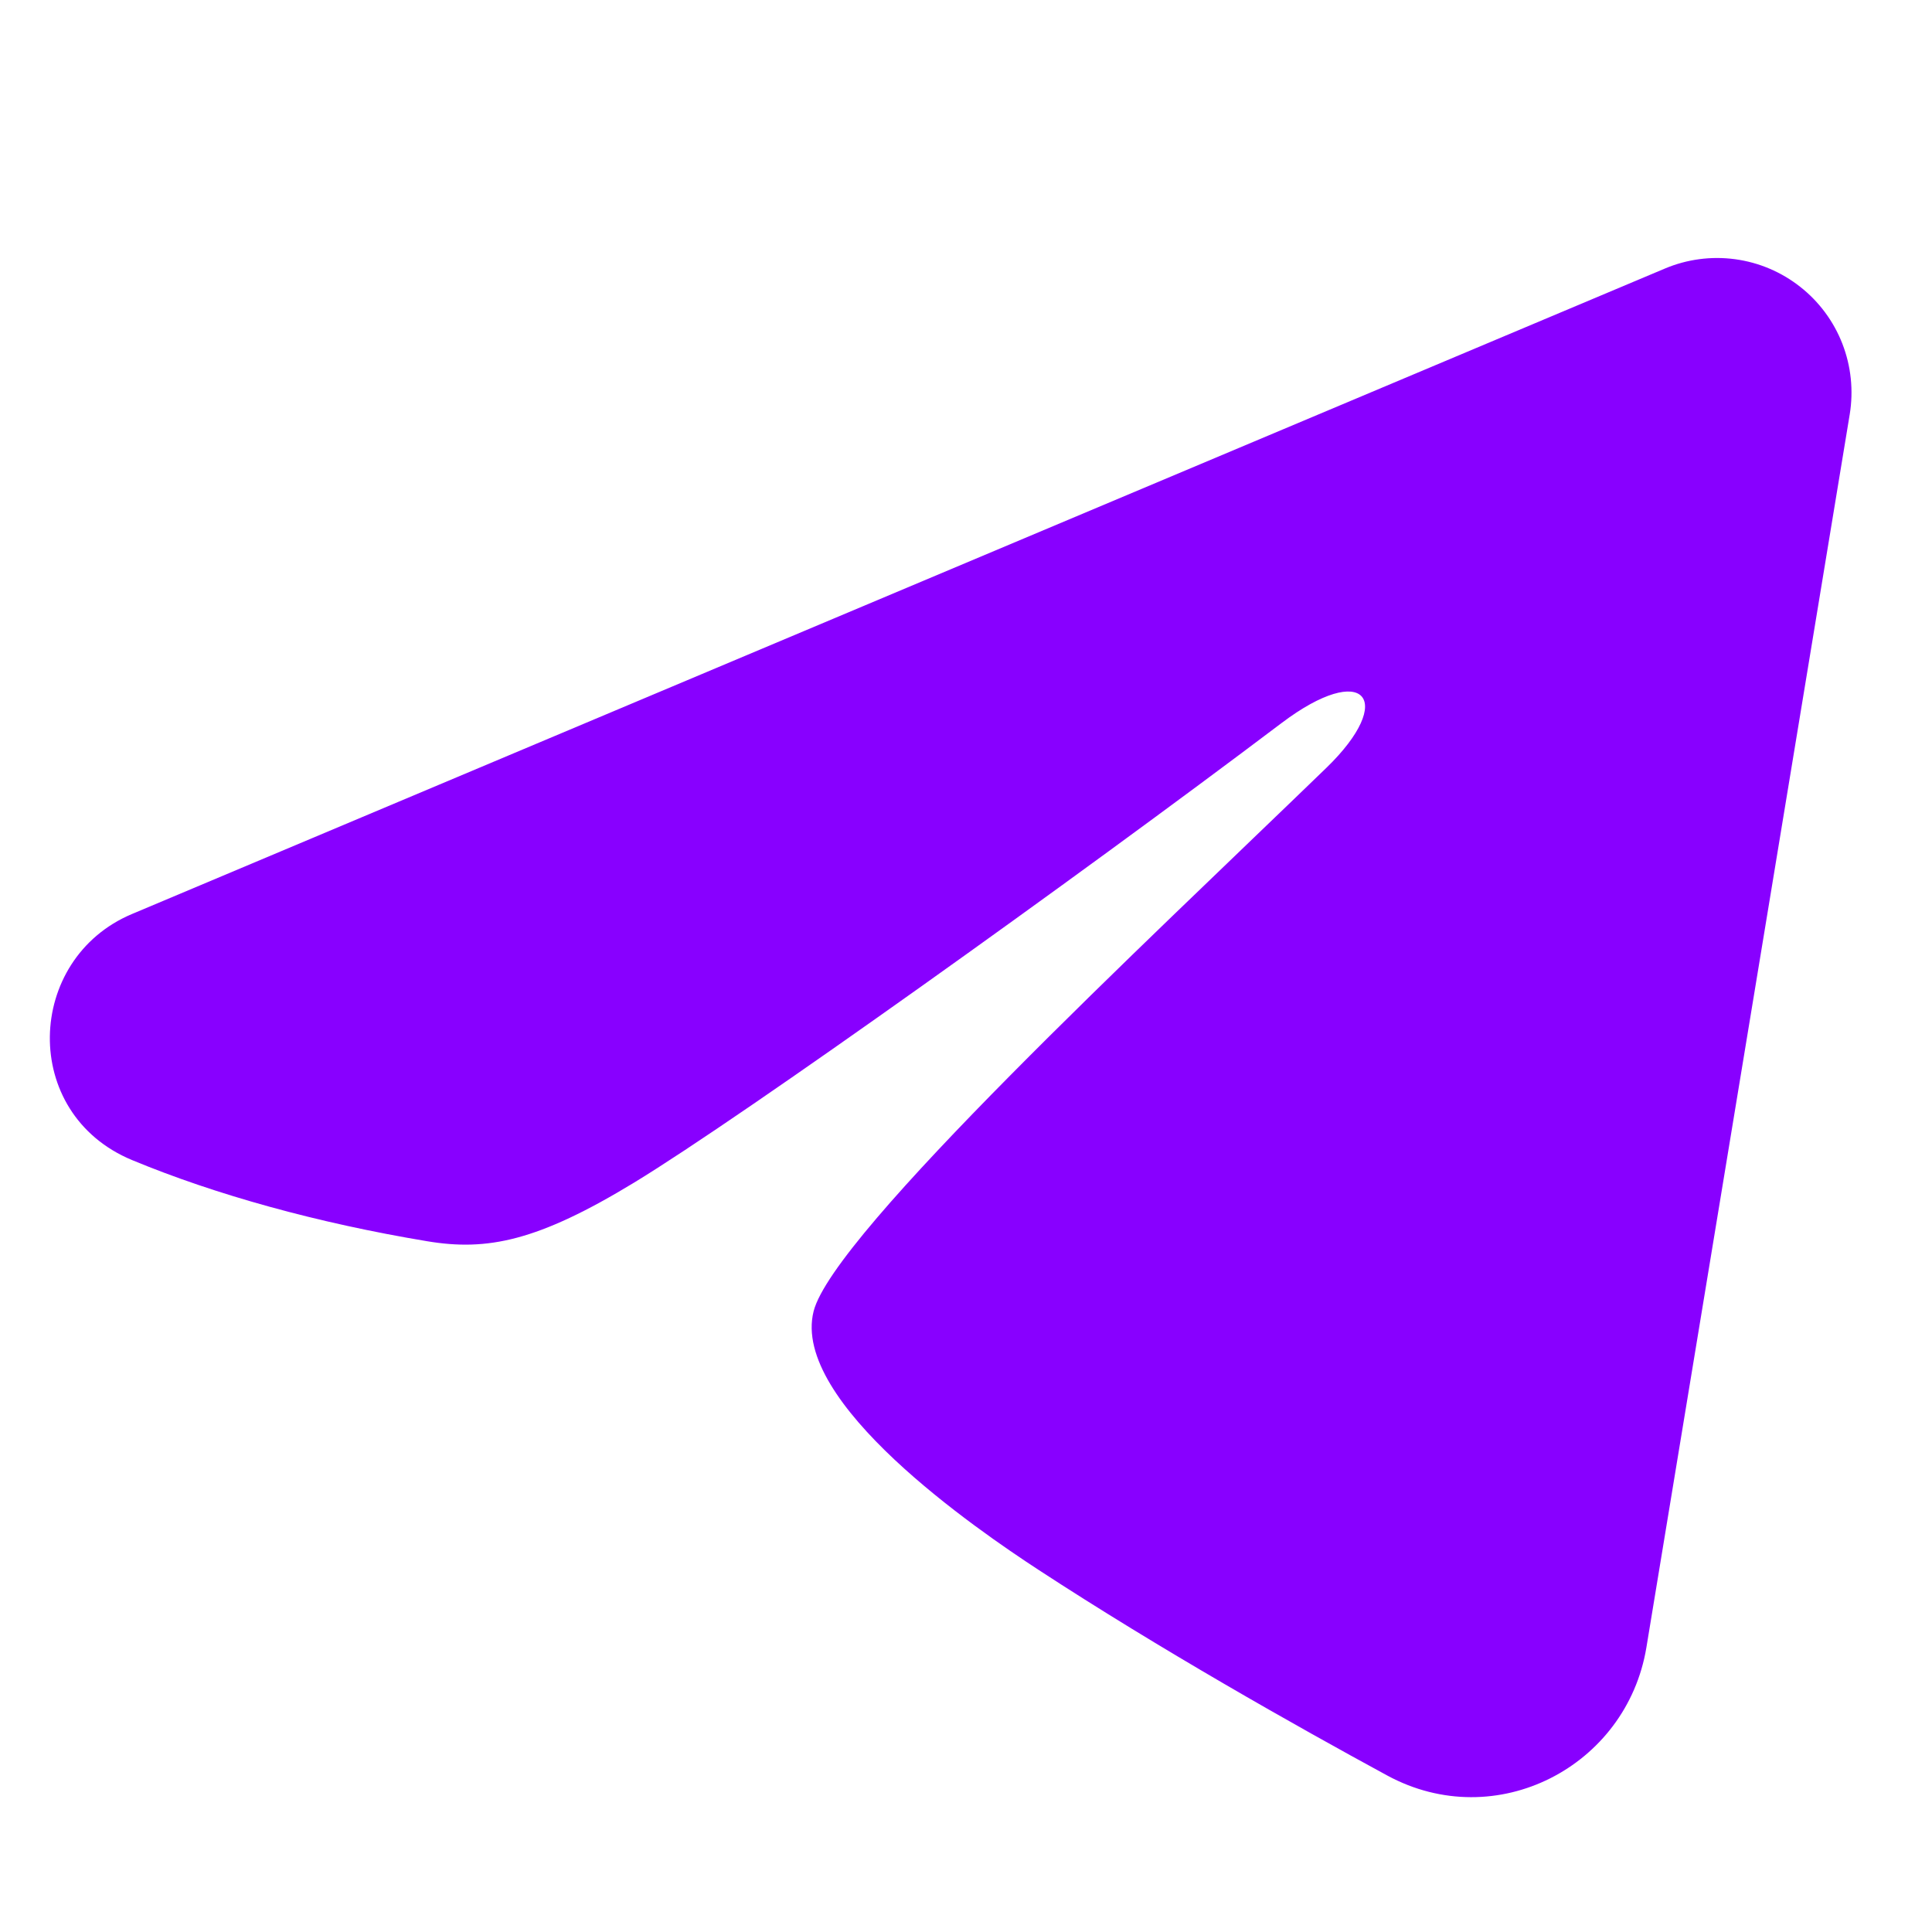 <svg width="24" height="24" viewBox="0 0 24 24" fill="none" xmlns="http://www.w3.org/2000/svg">
<g clip-path="url(#clip0_179_6296)">
<path fill-rule="evenodd" clip-rule="evenodd" d="M20.682 3.336C20.957 3.22 21.258 3.18 21.554 3.22C21.85 3.26 22.13 3.379 22.364 3.564C22.599 3.749 22.779 3.993 22.887 4.271C22.995 4.55 23.026 4.852 22.978 5.147L20.452 20.466C20.207 21.944 18.586 22.791 17.231 22.055C16.097 21.439 14.414 20.49 12.899 19.5C12.142 19.005 9.822 17.418 10.107 16.289C10.352 15.323 14.25 11.695 16.477 9.538C17.351 8.691 16.953 8.202 15.92 8.982C13.357 10.917 9.241 13.86 7.88 14.689C6.68 15.419 6.054 15.544 5.306 15.419C3.941 15.192 2.674 14.84 1.641 14.411C0.245 13.832 0.313 11.912 1.64 11.354L20.682 3.336Z" fill="#8800FF"/>
</g>
<defs>
<clipPath id="clip0_179_6296">
<rect width="24" height="24" fill="white"/>
</clipPath>
</defs>
</svg>
